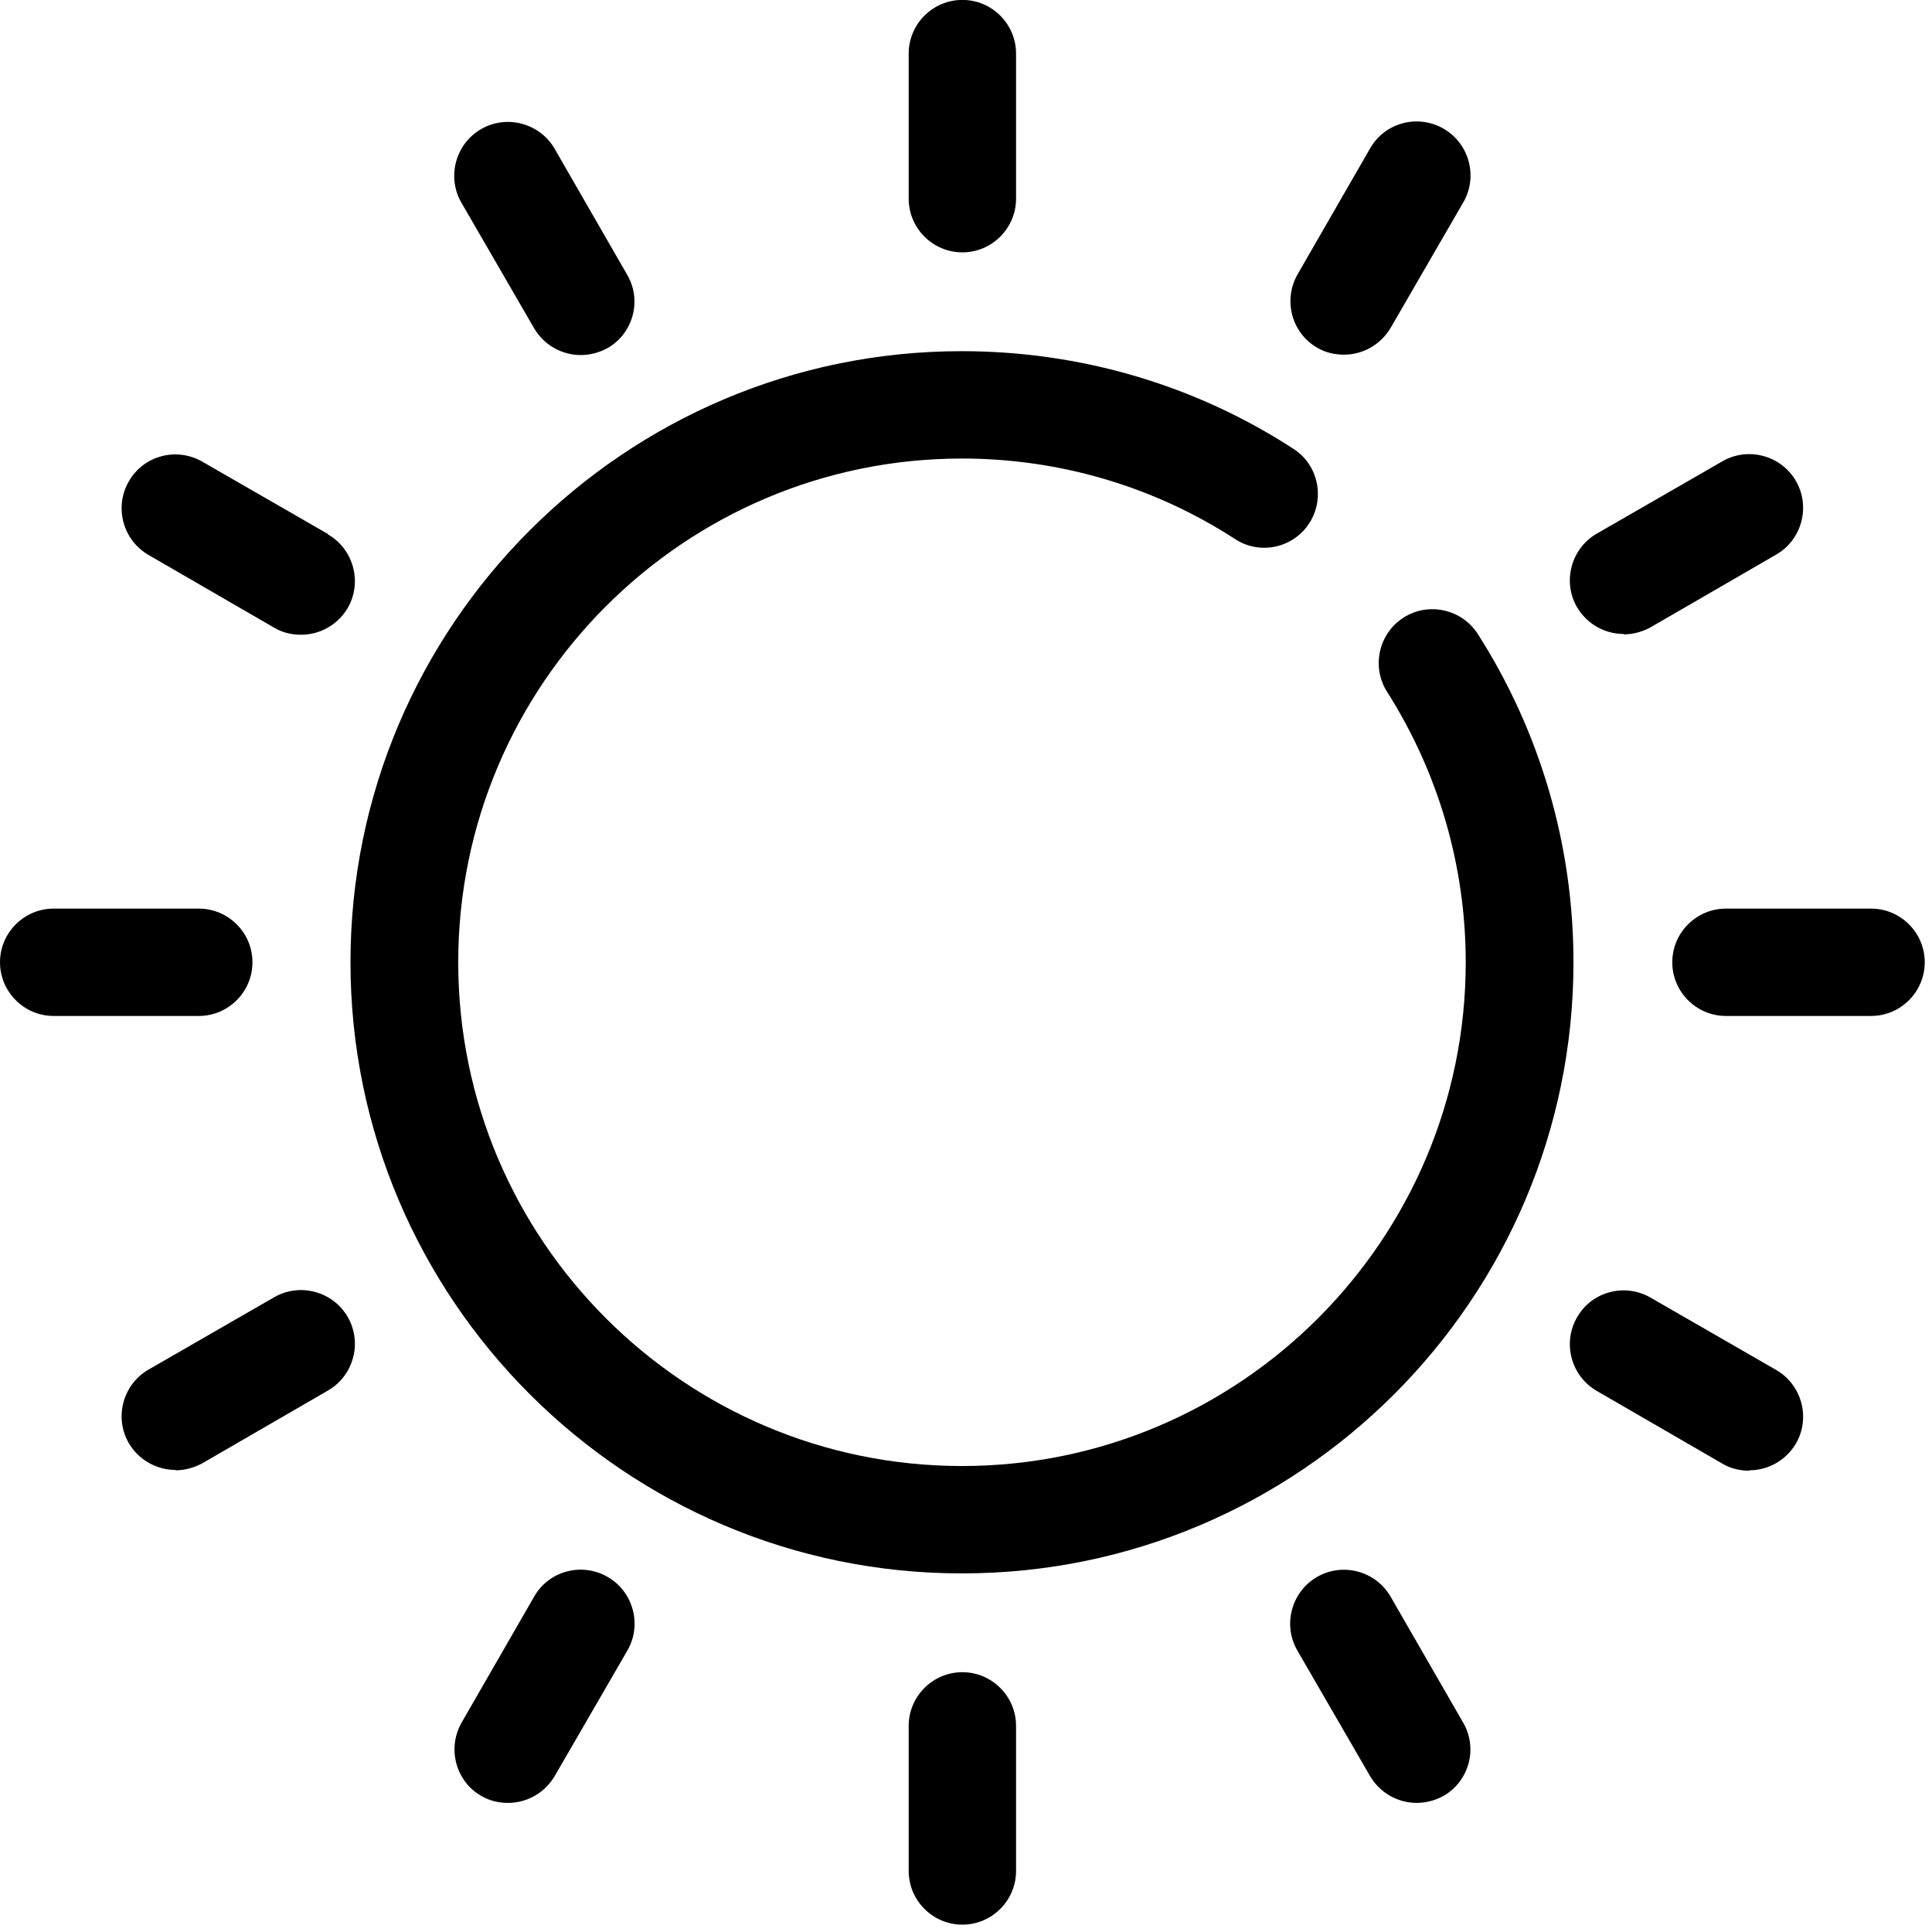 <svg width="149" height="149" viewBox="0 0 149 149" fill="none" xmlns="http://www.w3.org/2000/svg">
<path d="M74.22 121.343C100.2 121.343 121.35 100.193 121.35 74.213C121.35 65.213 118.8 56.453 113.97 48.893C112.74 46.973 110.16 46.403 108.24 47.633C106.32 48.863 105.75 51.443 106.98 53.363C110.94 59.603 113.04 66.803 113.04 74.213C113.04 95.633 95.61 113.063 74.19 113.063C52.77 113.063 35.34 95.633 35.34 74.213C35.34 52.793 52.77 35.363 74.19 35.363C81.72 35.363 89.01 37.523 95.25 41.573C97.17 42.833 99.75 42.263 100.98 40.343C102.21 38.423 101.67 35.843 99.75 34.613C92.13 29.663 83.28 27.083 74.16 27.083C48.18 27.083 27.03 48.233 27.03 74.213C27.03 100.193 48.18 121.343 74.16 121.343H74.22Z" fill="black"/>
<path d="M78.36 15.323V4.133C78.36 1.853 76.5 -0.007 74.22 -0.007C71.94 -0.007 70.08 1.853 70.08 4.133V15.323C70.08 17.603 71.94 19.463 74.22 19.463C76.5 19.463 78.36 17.603 78.36 15.323Z" fill="black"/>
<path d="M44.79 27.383C45.48 27.383 46.2 27.203 46.86 26.843C48.84 25.703 49.53 23.153 48.36 21.173L42.78 11.483C41.64 9.503 39.09 8.813 37.11 9.953C35.13 11.093 34.44 13.643 35.58 15.623L41.19 25.313C41.97 26.633 43.35 27.383 44.79 27.383Z" fill="black"/>
<path d="M25.29 41.183L15.6 35.603C13.62 34.463 11.07 35.123 9.93 37.133C8.79 39.113 9.48 41.663 11.46 42.803L21.15 48.413C21.81 48.803 22.53 48.953 23.22 48.953C24.66 48.953 26.04 48.203 26.82 46.883C27.96 44.903 27.27 42.353 25.29 41.213V41.183Z" fill="black"/>
<path d="M0 74.213C0 76.493 1.86 78.353 4.14 78.353H15.33C17.61 78.353 19.47 76.493 19.47 74.213C19.47 71.933 17.61 70.073 15.33 70.073H4.14C1.86 70.073 0 71.933 0 74.213Z" fill="black"/>
<path d="M13.53 113.393C14.22 113.393 14.94 113.213 15.6 112.853L25.29 107.243C27.27 106.103 27.96 103.553 26.82 101.573C25.68 99.593 23.13 98.903 21.15 100.043L11.46 105.623C9.48 106.763 8.79 109.313 9.93 111.293C10.71 112.613 12.09 113.363 13.53 113.363V113.393Z" fill="black"/>
<path d="M41.19 123.143L35.61 132.833C34.47 134.813 35.13 137.363 37.11 138.503C37.77 138.893 38.49 139.043 39.18 139.043C40.62 139.043 42 138.293 42.78 136.973L48.39 127.283C49.53 125.303 48.84 122.753 46.86 121.613C44.88 120.473 42.33 121.133 41.19 123.143Z" fill="black"/>
<path d="M70.08 133.103V144.293C70.08 146.573 71.94 148.433 74.22 148.433C76.5 148.433 78.36 146.573 78.36 144.293V133.103C78.36 130.823 76.5 128.963 74.22 128.963C71.94 128.963 70.08 130.823 70.08 133.103Z" fill="black"/>
<path d="M101.58 121.613C99.6 122.753 98.91 125.303 100.05 127.283L105.66 136.973C106.44 138.293 107.82 139.043 109.26 139.043C109.95 139.043 110.67 138.863 111.33 138.503C113.31 137.363 114 134.813 112.83 132.833L107.25 123.143C106.11 121.163 103.56 120.473 101.58 121.613Z" fill="black"/>
<path d="M134.91 113.393C136.35 113.393 137.73 112.643 138.51 111.323C139.65 109.343 138.96 106.793 136.98 105.653L127.29 100.073C125.31 98.933 122.76 99.593 121.62 101.603C120.48 103.583 121.17 106.133 123.15 107.273L132.84 112.883C133.5 113.273 134.22 113.423 134.91 113.423V113.393Z" fill="black"/>
<path d="M148.44 74.213C148.44 71.933 146.58 70.073 144.3 70.073H133.11C130.83 70.073 128.97 71.933 128.97 74.213C128.97 76.493 130.83 78.353 133.11 78.353H144.3C146.58 78.353 148.44 76.493 148.44 74.213Z" fill="black"/>
<path d="M125.22 48.923C125.91 48.923 126.63 48.743 127.29 48.383L136.98 42.773C138.96 41.633 139.65 39.083 138.51 37.103C137.37 35.123 134.82 34.433 132.84 35.573L123.15 41.153C121.17 42.293 120.48 44.843 121.62 46.823C122.4 48.143 123.78 48.893 125.22 48.893V48.923Z" fill="black"/>
<path d="M101.58 26.813C102.24 27.203 102.96 27.353 103.65 27.353C105.09 27.353 106.47 26.603 107.25 25.283L112.86 15.593C114 13.613 113.31 11.063 111.33 9.923C109.35 8.783 106.8 9.443 105.66 11.453L100.08 21.143C98.94 23.123 99.6 25.673 101.58 26.813Z" fill="black"/>
</svg>
